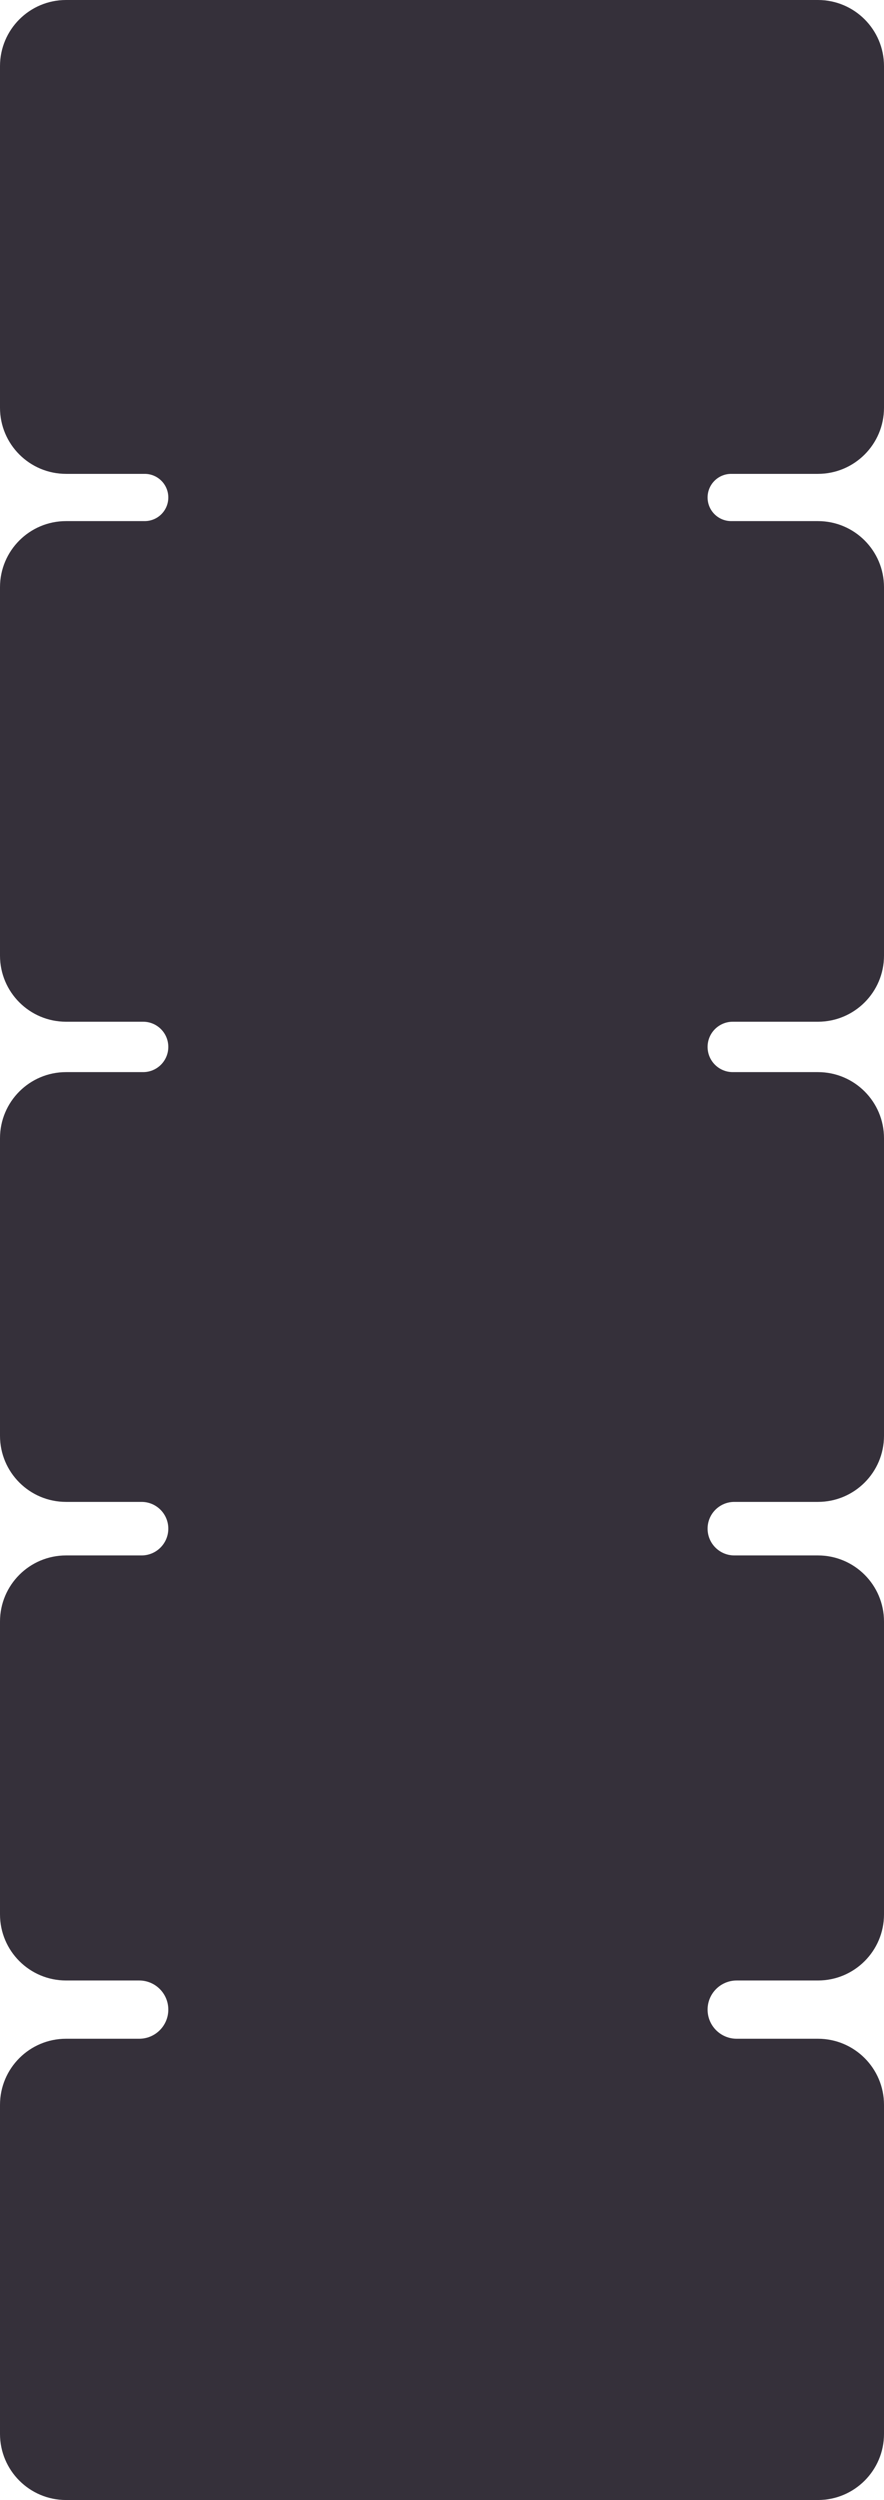 <?xml version="1.0" encoding="UTF-8"?> <svg xmlns="http://www.w3.org/2000/svg" width="281" height="794" viewBox="0 0 281 794" fill="none"><path d="M0 21C0 9.402 9.402 0 21 0H260C271.598 0 281 9.402 281 21V129.5C281 141.098 271.598 150.5 260 150.5H232.424C228.281 150.5 224.924 153.858 224.924 158C224.924 162.142 228.281 165.5 232.424 165.5H260C271.598 165.5 281 174.902 281 186.5V303.5C281 315.098 271.598 324.5 260 324.5H232.924C228.505 324.5 224.924 328.082 224.924 332.5C224.924 336.918 228.505 340.5 232.924 340.5H260C271.598 340.5 281 349.902 281 361.5V456C281 467.598 271.598 477 260 477H233.424C228.729 477 224.924 480.806 224.924 485.5C224.924 490.194 228.729 494 233.424 494H260C271.598 494 281 503.402 281 515V608C281 619.598 271.598 629 260 629H234.173C229.065 629 224.924 633.141 224.924 638.25C224.924 643.359 229.065 647.5 234.174 647.5H260C271.598 647.5 281 656.902 281 668.5V773C281 784.598 271.598 794 260 794H21C9.402 794 0 784.598 0 773V668.5C0 656.902 9.402 647.5 21 647.5H44.25C49.359 647.5 53.5 643.359 53.5 638.25C53.5 633.141 49.359 629 44.25 629H21C9.402 629 0 619.598 0 608V515C0 503.402 9.402 494 21 494H45C49.694 494 53.5 490.194 53.5 485.5C53.5 480.806 49.694 477 45 477H21C9.402 477 0 467.598 0 456V361.5C0 349.902 9.402 340.5 21 340.5H45.5C49.918 340.5 53.5 336.918 53.5 332.5C53.5 328.082 49.918 324.5 45.5 324.5H21C9.402 324.5 0 315.098 0 303.5V186.5C0 174.902 9.402 165.5 21 165.5H46C50.142 165.5 53.5 162.142 53.5 158C53.5 153.858 50.142 150.5 46 150.5H21C9.402 150.5 0 141.098 0 129.5V21Z" fill="#35303A"></path></svg> 